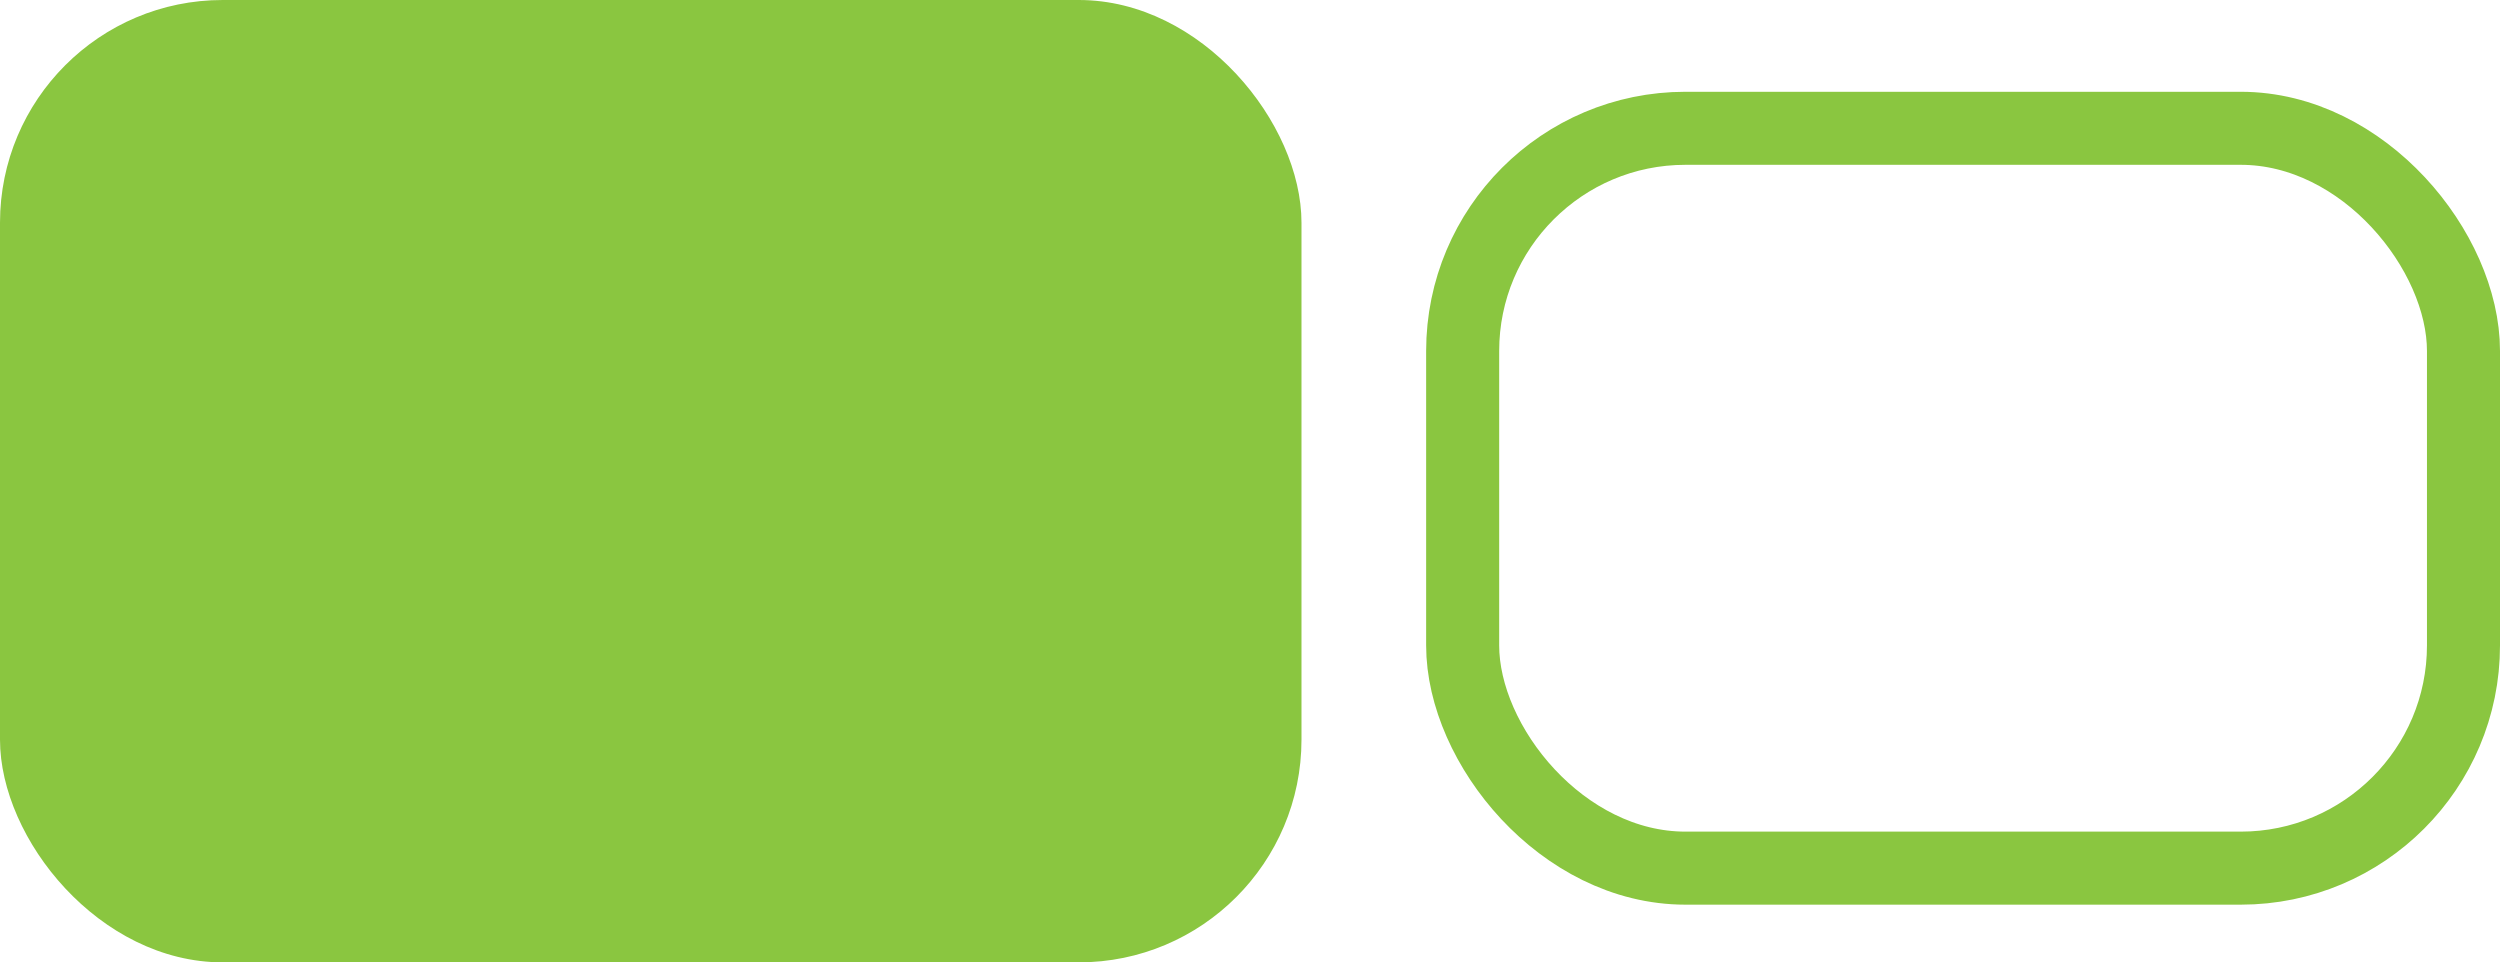 <?xml version="1.0" encoding="UTF-8"?><svg id="uuid-70795b24-d6ae-466e-95bd-3b238515c341" xmlns="http://www.w3.org/2000/svg" viewBox="0 0 102.69 39.53"><defs><style>.uuid-608428c6-f1af-4c0d-889f-784581e5eaab{fill:#8ac640;}.uuid-c42811ea-53ed-4610-bc2e-12c3662394d1{fill:none;stroke:#8ac640;stroke-miterlimit:10;stroke-width:3px;}</style></defs><rect class="uuid-608428c6-f1af-4c0d-889f-784581e5eaab" width="53.46" height="39.53" rx="9.15" ry="9.15"/><rect class="uuid-c42811ea-53ed-4610-bc2e-12c3662394d1" x="60.08" y="5.27" width="41.11" height="30.39" rx="9.15" ry="9.15"/></svg>